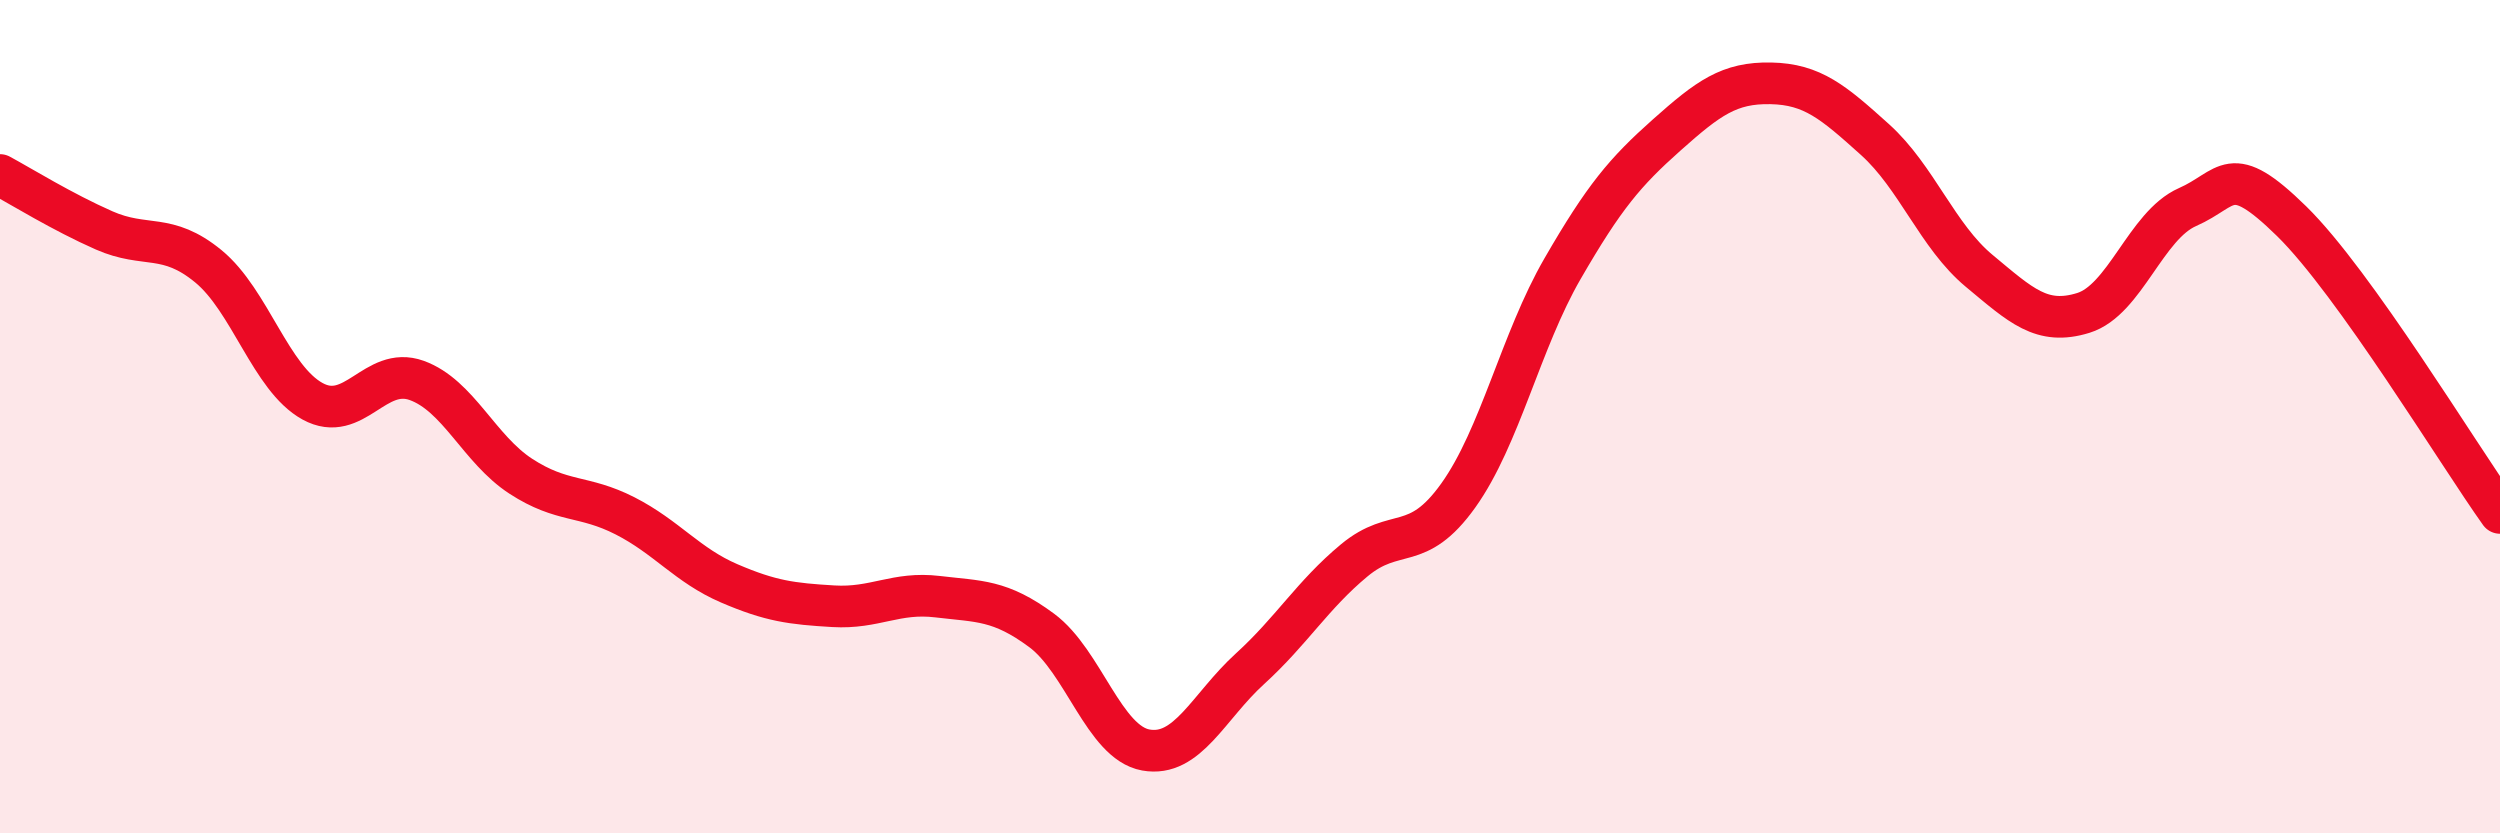 
    <svg width="60" height="20" viewBox="0 0 60 20" xmlns="http://www.w3.org/2000/svg">
      <path
        d="M 0,4.2 C 0.5,4.47 1.5,5.09 2.5,5.53 C 3.5,5.97 4,5.57 5,6.39 C 6,7.21 6.5,9.08 7.5,9.63 C 8.5,10.18 9,8.77 10,9.13 C 11,9.49 11.5,10.78 12.5,11.43 C 13.5,12.08 14,11.87 15,12.38 C 16,12.89 16.5,13.57 17.5,14 C 18.5,14.43 19,14.49 20,14.55 C 21,14.61 21.5,14.2 22.5,14.32 C 23.5,14.44 24,14.39 25,15.13 C 26,15.87 26.5,17.82 27.5,18 C 28.5,18.18 29,16.96 30,16.05 C 31,15.14 31.5,14.28 32.5,13.45 C 33.5,12.62 34,13.29 35,11.89 C 36,10.49 36.5,8.18 37.5,6.45 C 38.5,4.72 39,4.13 40,3.24 C 41,2.35 41.5,1.98 42.5,2 C 43.5,2.02 44,2.45 45,3.35 C 46,4.25 46.5,5.67 47.5,6.5 C 48.5,7.33 49,7.82 50,7.51 C 51,7.2 51.5,5.41 52.5,4.97 C 53.5,4.53 53.5,3.84 55,5.31 C 56.5,6.78 59,10.91 60,12.31L60 20L0 20Z"
        fill="#EB0A25"
        opacity="0.1"
        stroke-linecap="round"
        stroke-linejoin="round"
      />
      <path
        d="M 0,4.2 C 0.5,4.47 1.5,5.09 2.5,5.53 C 3.5,5.97 4,5.57 5,6.39 C 6,7.21 6.5,9.08 7.5,9.63 C 8.5,10.18 9,8.77 10,9.13 C 11,9.49 11.5,10.78 12.5,11.43 C 13.5,12.08 14,11.87 15,12.38 C 16,12.89 16.5,13.57 17.5,14 C 18.5,14.43 19,14.49 20,14.55 C 21,14.61 21.5,14.2 22.5,14.32 C 23.5,14.44 24,14.39 25,15.13 C 26,15.87 26.5,17.82 27.5,18 C 28.5,18.18 29,16.96 30,16.05 C 31,15.14 31.5,14.28 32.5,13.45 C 33.5,12.62 34,13.29 35,11.89 C 36,10.49 36.5,8.18 37.5,6.45 C 38.5,4.72 39,4.13 40,3.24 C 41,2.35 41.5,1.98 42.5,2 C 43.5,2.02 44,2.45 45,3.35 C 46,4.25 46.5,5.67 47.5,6.5 C 48.5,7.33 49,7.82 50,7.51 C 51,7.2 51.5,5.41 52.5,4.97 C 53.5,4.53 53.5,3.84 55,5.31 C 56.5,6.78 59,10.91 60,12.31"
        stroke="#EB0A25"
        stroke-width="1"
        fill="none"
        stroke-linecap="round"
        stroke-linejoin="round"
      />
    </svg>
  